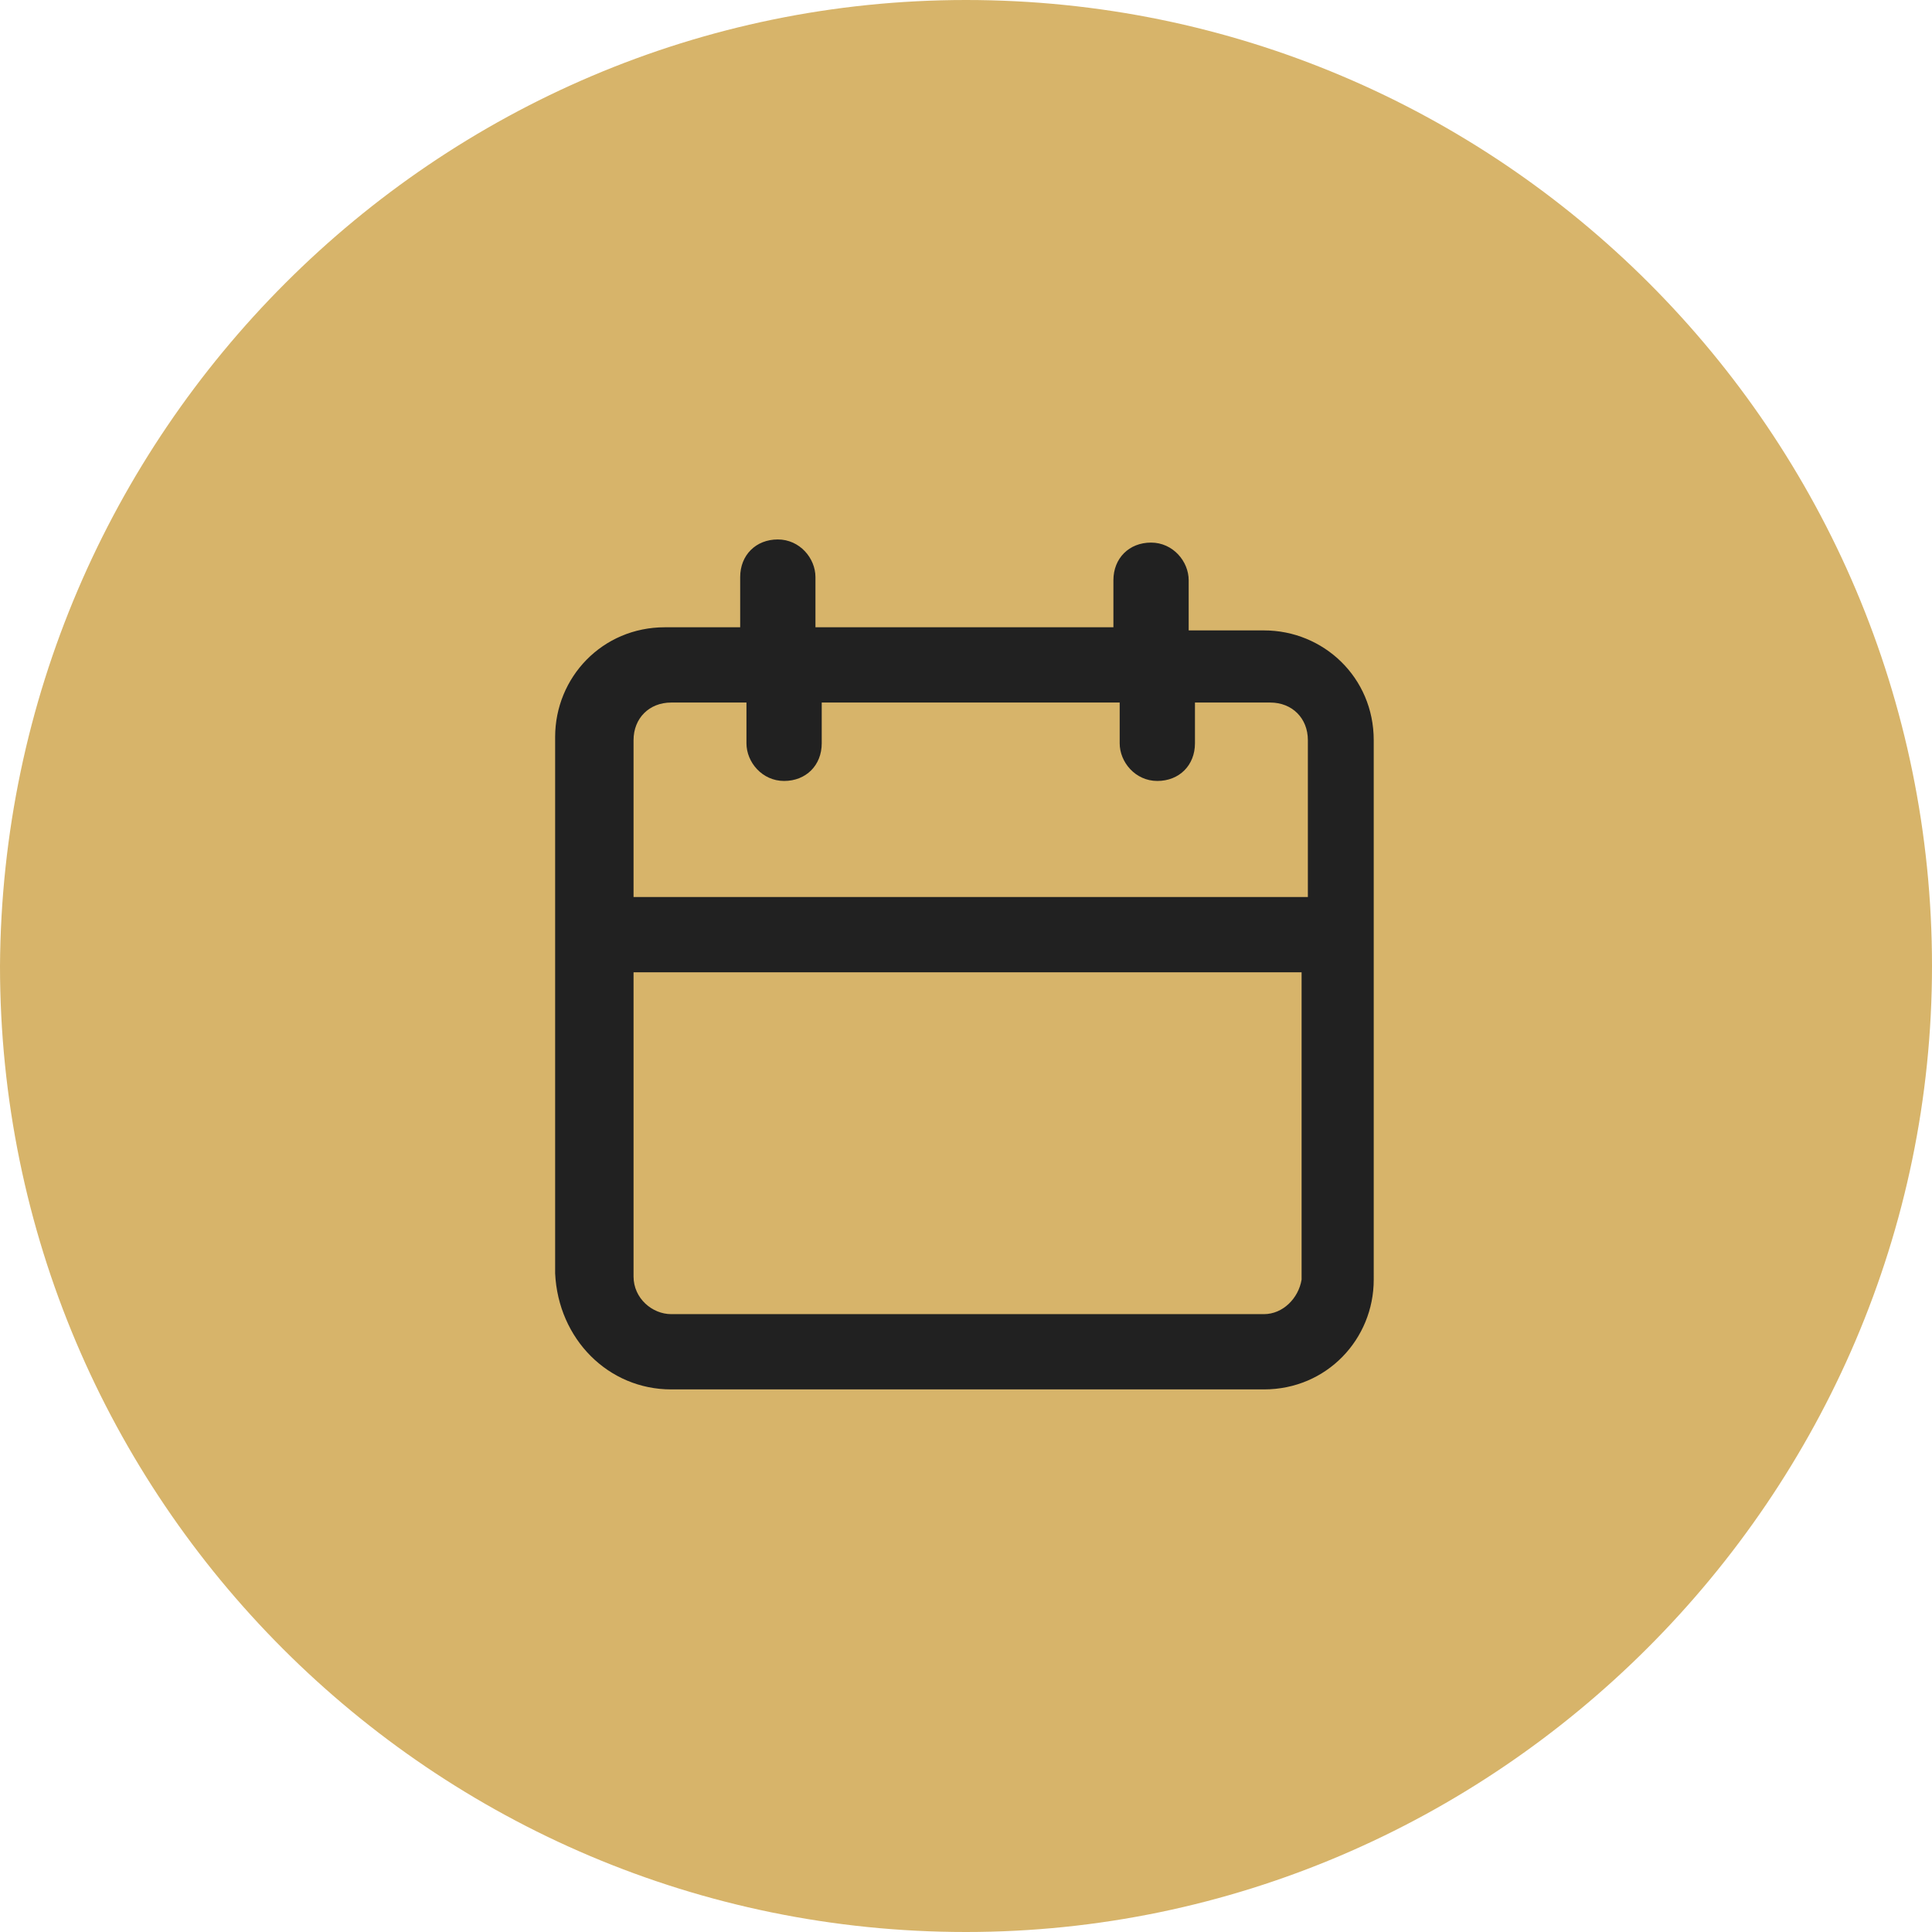 <?xml version="1.0" encoding="UTF-8"?>
<!-- Generator: Adobe Illustrator 28.3.0, SVG Export Plug-In . SVG Version: 6.00 Build 0)  -->
<svg xmlns="http://www.w3.org/2000/svg" xmlns:xlink="http://www.w3.org/1999/xlink" version="1.1" id="Livello_1" x="0px" y="0px" viewBox="0 0 61.6 61.6" style="enable-background:new 0 0 61.6 61.6;" xml:space="preserve">
<style type="text/css">
	.st0{fill:#D7B46A;}
	.st1{fill:#212121;}
</style>
<g id="Livello_1-2">
	<path class="st0" d="M30.8,0L30.8,0c17,0,30.8,13.8,30.8,30.8l0,0c0,16.9-13.9,30.8-30.8,30.8l0,0C13.8,61.6,0,47.8,0,30.8l0,0   C0.1,13.8,13.9,0,30.8,0z"></path>
</g>
<path id="calendar" class="st1" d="M21.4,44.3h18.9c2,0,3.5-1.6,3.5-3.5V23.6c0-2-1.6-3.5-3.5-3.5h-2.4v-1.6c0-0.6-0.5-1.2-1.2-1.2  s-1.2,0.5-1.2,1.2V20H26v-1.6c0-0.6-0.5-1.2-1.2-1.2s-1.2,0.5-1.2,1.2V20h-2.4c-2,0-3.5,1.6-3.5,3.5v17.1  C17.8,42.7,19.4,44.3,21.4,44.3L21.4,44.3z M40.3,41.9H21.4c-0.6,0-1.2-0.5-1.2-1.2l0,0V31h21.3v9.8C41.4,41.4,40.9,41.9,40.3,41.9  L40.3,41.9L40.3,41.9z M21.4,22.4h2.4v1.3c0,0.6,0.5,1.2,1.2,1.2s1.2-0.5,1.2-1.2v-1.3h9.5v1.3c0,0.6,0.5,1.2,1.2,1.2  s1.2-0.5,1.2-1.2l0,0v-1.3h2.4c0.7,0,1.2,0.5,1.2,1.2l0,0v5H20.2v-5C20.2,22.9,20.7,22.4,21.4,22.4L21.4,22.4L21.4,22.4z"></path>
</svg>
